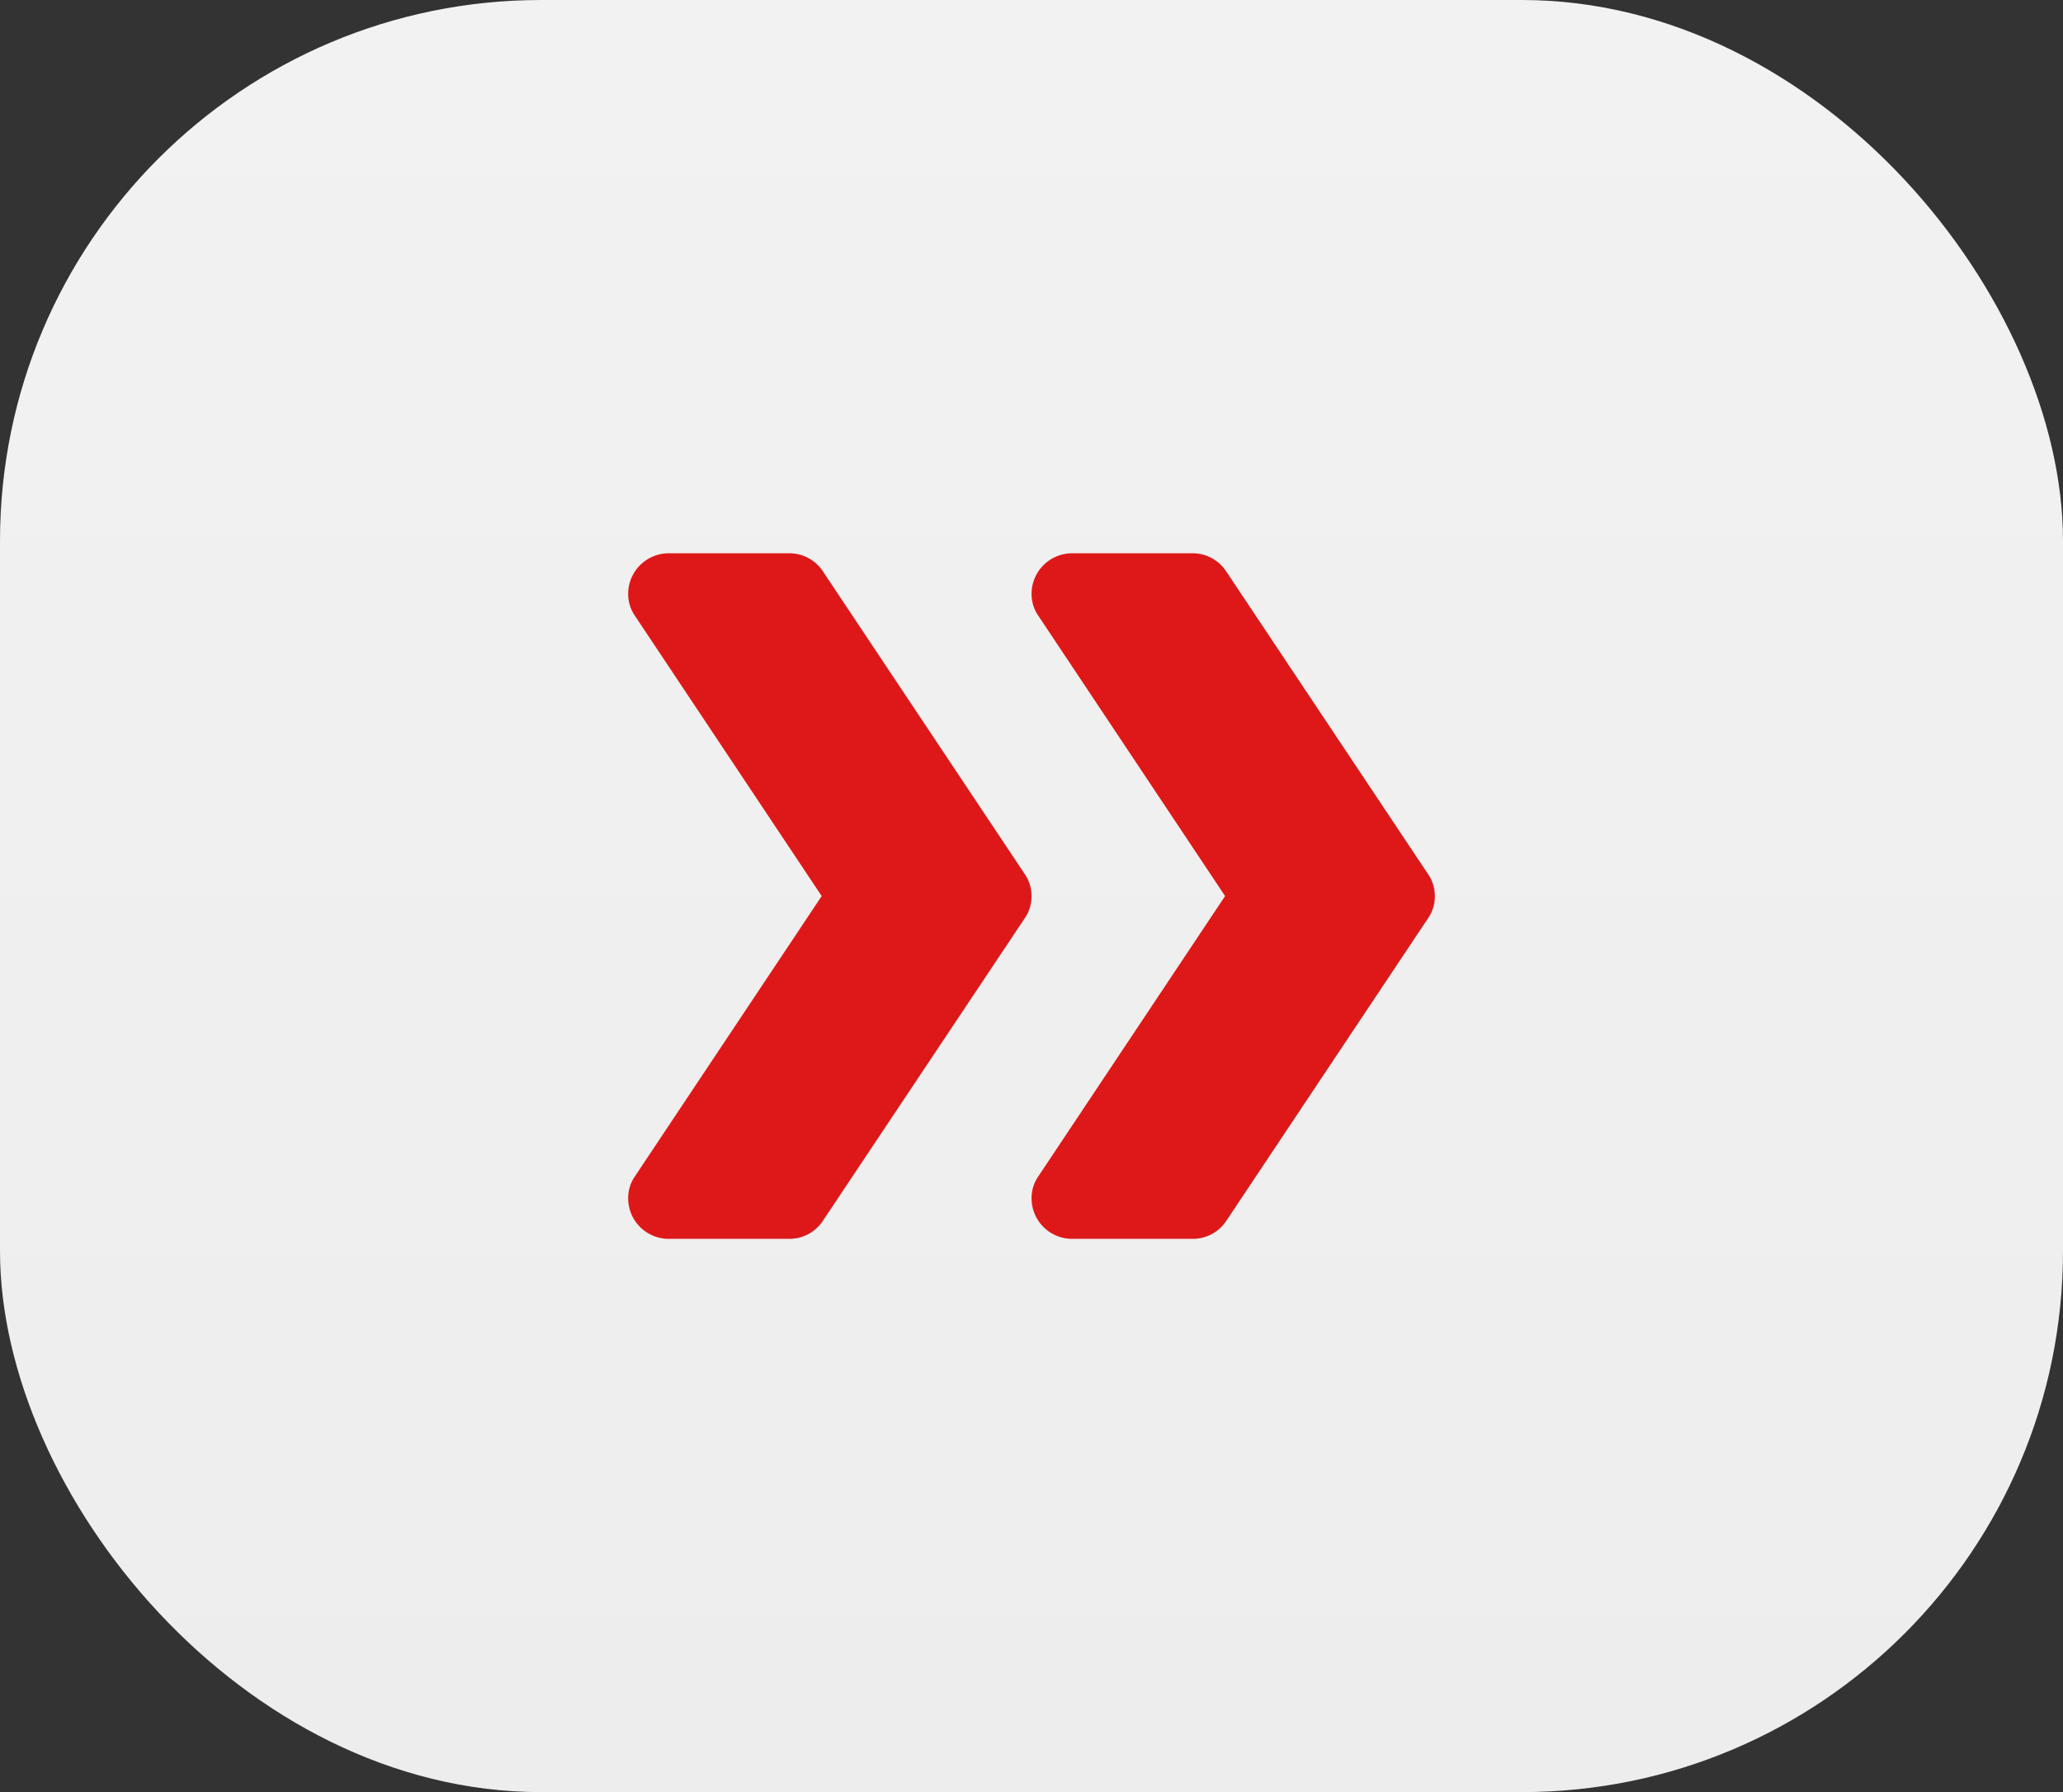 <svg xmlns="http://www.w3.org/2000/svg" xmlns:xlink="http://www.w3.org/1999/xlink" width="61" height="53" viewBox="0 0 61 53">
  <rect x="0" y="0" width="61" height="53" fill="#333333" stroke="none"/>
  <defs>
    <linearGradient id="linear-gradient" x1="0.5" x2="0.5" y2="1" gradientUnits="objectBoundingBox">
      <stop offset="0" stop-color="#f2f2f2"/>
      <stop offset="1" stop-color="#ededed"/>
    </linearGradient>
  </defs>
  <g id="CHEVRON" transform="translate(-1110 -77)">
    <rect id="Rectangle_56" data-name="Rectangle 56" width="61" height="53" rx="16" transform="translate(1110 77)" fill="url(#linear-gradient)"/>
    <g id="CHEVRON-2" data-name="CHEVRON" transform="translate(1128.574 93.031)">
      <path id="Path_130" data-name="Path 130" d="M11.926,10.469a1.125,1.125,0,0,1-.2.656L5.76,20.07a1.184,1.184,0,0,1-.99.537H1.193A1.2,1.2,0,0,1,0,19.414a1.126,1.126,0,0,1,.2-.656l5.522-8.289L.2,2.181A1.126,1.126,0,0,1,0,1.525,1.2,1.2,0,0,1,1.193.332H4.77a1.184,1.184,0,0,1,.99.537l5.963,8.945A1.125,1.125,0,0,1,11.926,10.469Zm0,0" fill="#de1818"/>
      <path id="Path_131" data-name="Path 131" d="M225.258,10.469a1.125,1.125,0,0,1-.2.656l-5.963,8.945a1.184,1.184,0,0,1-.99.537h-3.578a1.2,1.2,0,0,1-1.193-1.193,1.125,1.125,0,0,1,.2-.656l5.522-8.289-5.522-8.289a1.125,1.125,0,0,1-.2-.656A1.2,1.2,0,0,1,214.525.332H218.1a1.184,1.184,0,0,1,.99.537l5.963,8.945A1.125,1.125,0,0,1,225.258,10.469Zm0,0" transform="translate(-201.406)" fill="#de1818"/>
    </g>
  </g>
</svg>
